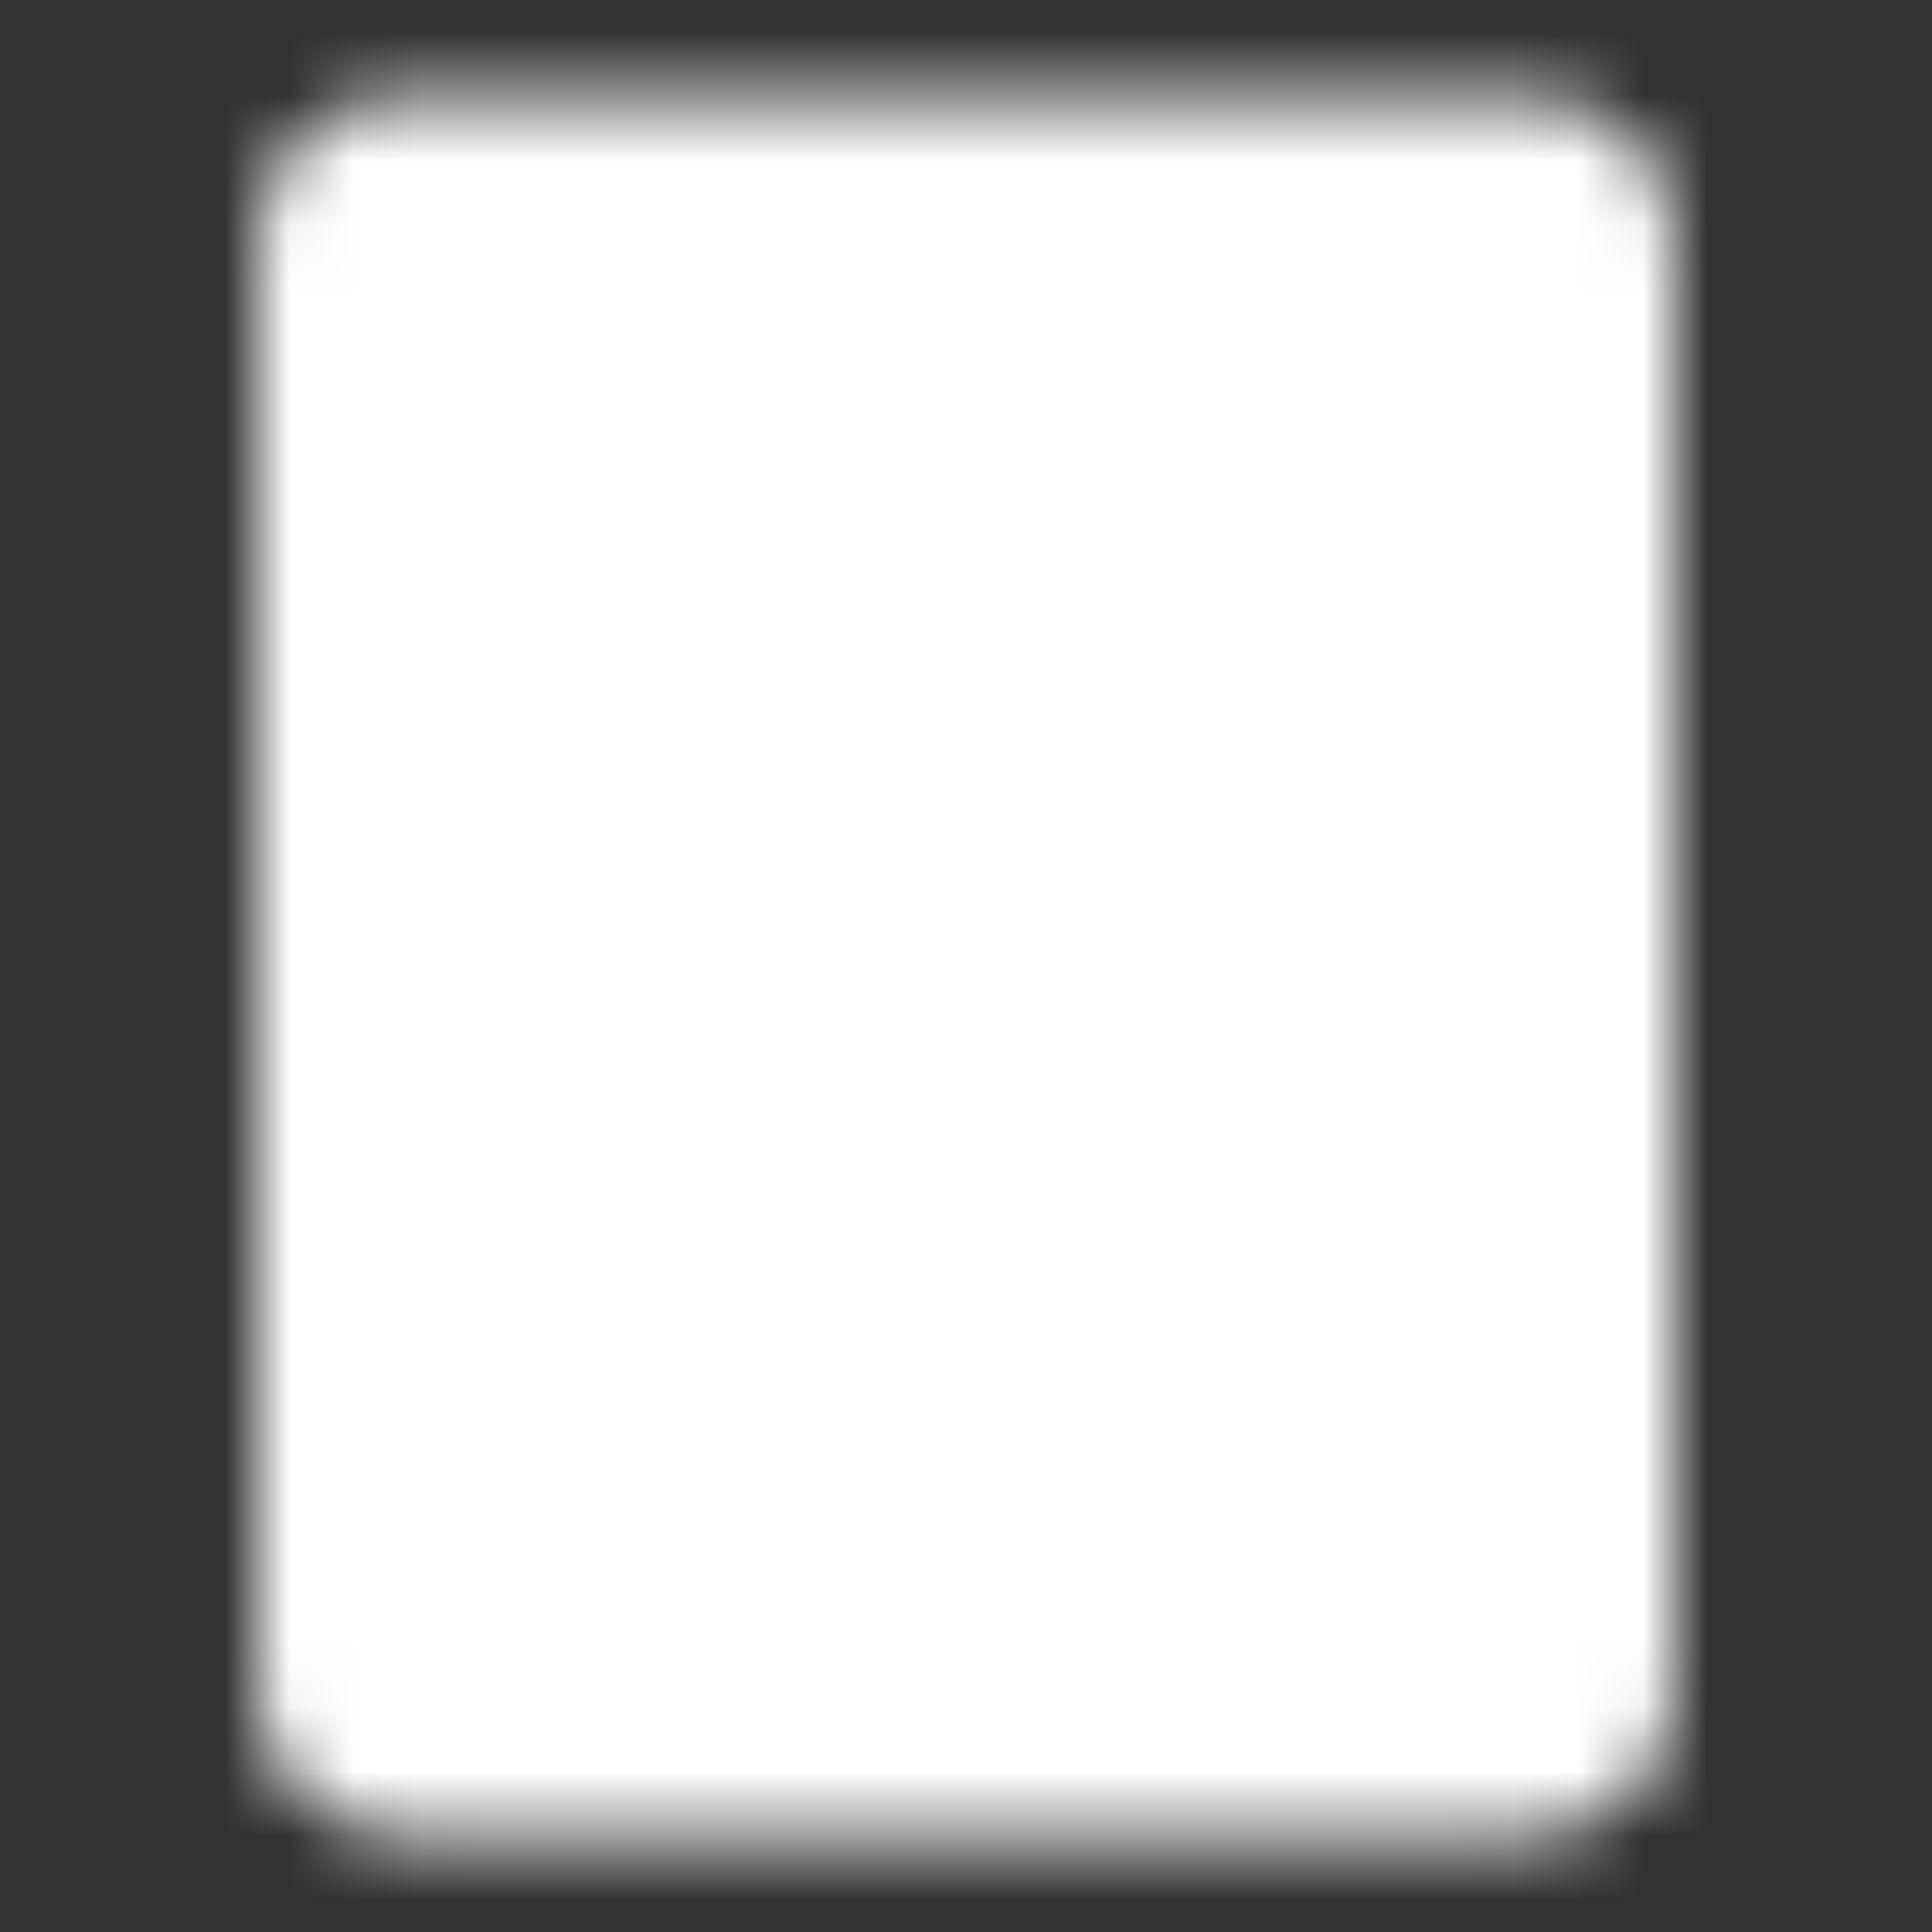 <svg width="30" height="30" viewBox="0 0 30 30" fill="none" xmlns="http://www.w3.org/2000/svg">
<rect x="0" y="0" width="30" height="30" fill="#333333" stroke="none"/>
<mask id="mask0_284_11598" style="mask-type:luminance" maskUnits="userSpaceOnUse" x="4" y="1" width="22" height="28">
<path d="M23.75 2.5H6.25C5.918 2.5 5.601 2.632 5.366 2.866C5.132 3.101 5 3.418 5 3.75V26.25C5 26.581 5.132 26.899 5.366 27.134C5.601 27.368 5.918 27.5 6.25 27.5H23.75C24.081 27.5 24.399 27.368 24.634 27.134C24.868 26.899 25 26.581 25 26.25V3.75C25 3.418 24.868 3.101 24.634 2.866C24.399 2.632 24.081 2.5 23.75 2.5Z" fill="white" stroke="white" stroke-width="2" stroke-linecap="round" stroke-linejoin="round"/>
<path d="M17.5 10C17.5 10.862 17.15 11.643 16.584 12.209C16.073 12.72 15.4 13.038 14.681 13.109C13.961 13.18 13.239 12.999 12.638 12.597C12.037 12.195 11.594 11.598 11.384 10.906C11.175 10.214 11.211 9.471 11.488 8.803C11.765 8.135 12.265 7.583 12.902 7.243C13.54 6.902 14.276 6.793 14.985 6.934C15.694 7.075 16.332 7.458 16.791 8.017C17.25 8.576 17.5 9.277 17.5 10Z" fill="white"/>
<path d="M18.75 14.375L16.584 12.209M16.584 12.209C16.881 11.92 17.116 11.575 17.278 11.195C17.44 10.814 17.525 10.405 17.528 9.991C17.53 9.578 17.451 9.167 17.294 8.785C17.136 8.402 16.905 8.054 16.612 7.762C16.32 7.469 15.972 7.238 15.589 7.081C15.207 6.924 14.796 6.844 14.383 6.847C13.969 6.849 13.56 6.934 13.179 7.096C12.799 7.258 12.454 7.494 12.165 7.79C11.583 8.377 11.258 9.171 11.26 9.997C11.262 10.824 11.591 11.616 12.175 12.2C12.76 12.784 13.552 13.113 14.378 13.115C15.205 13.117 15.998 12.791 16.584 12.209ZM10.625 18.75H19.375M10.625 22.5H15" stroke="black" stroke-width="2" stroke-linecap="round" stroke-linejoin="round"/>
</mask>
<g mask="url(#mask0_284_11598)">
<path d="M0 0H30V30H0V0Z" fill="white"/>
</g>
</svg>
